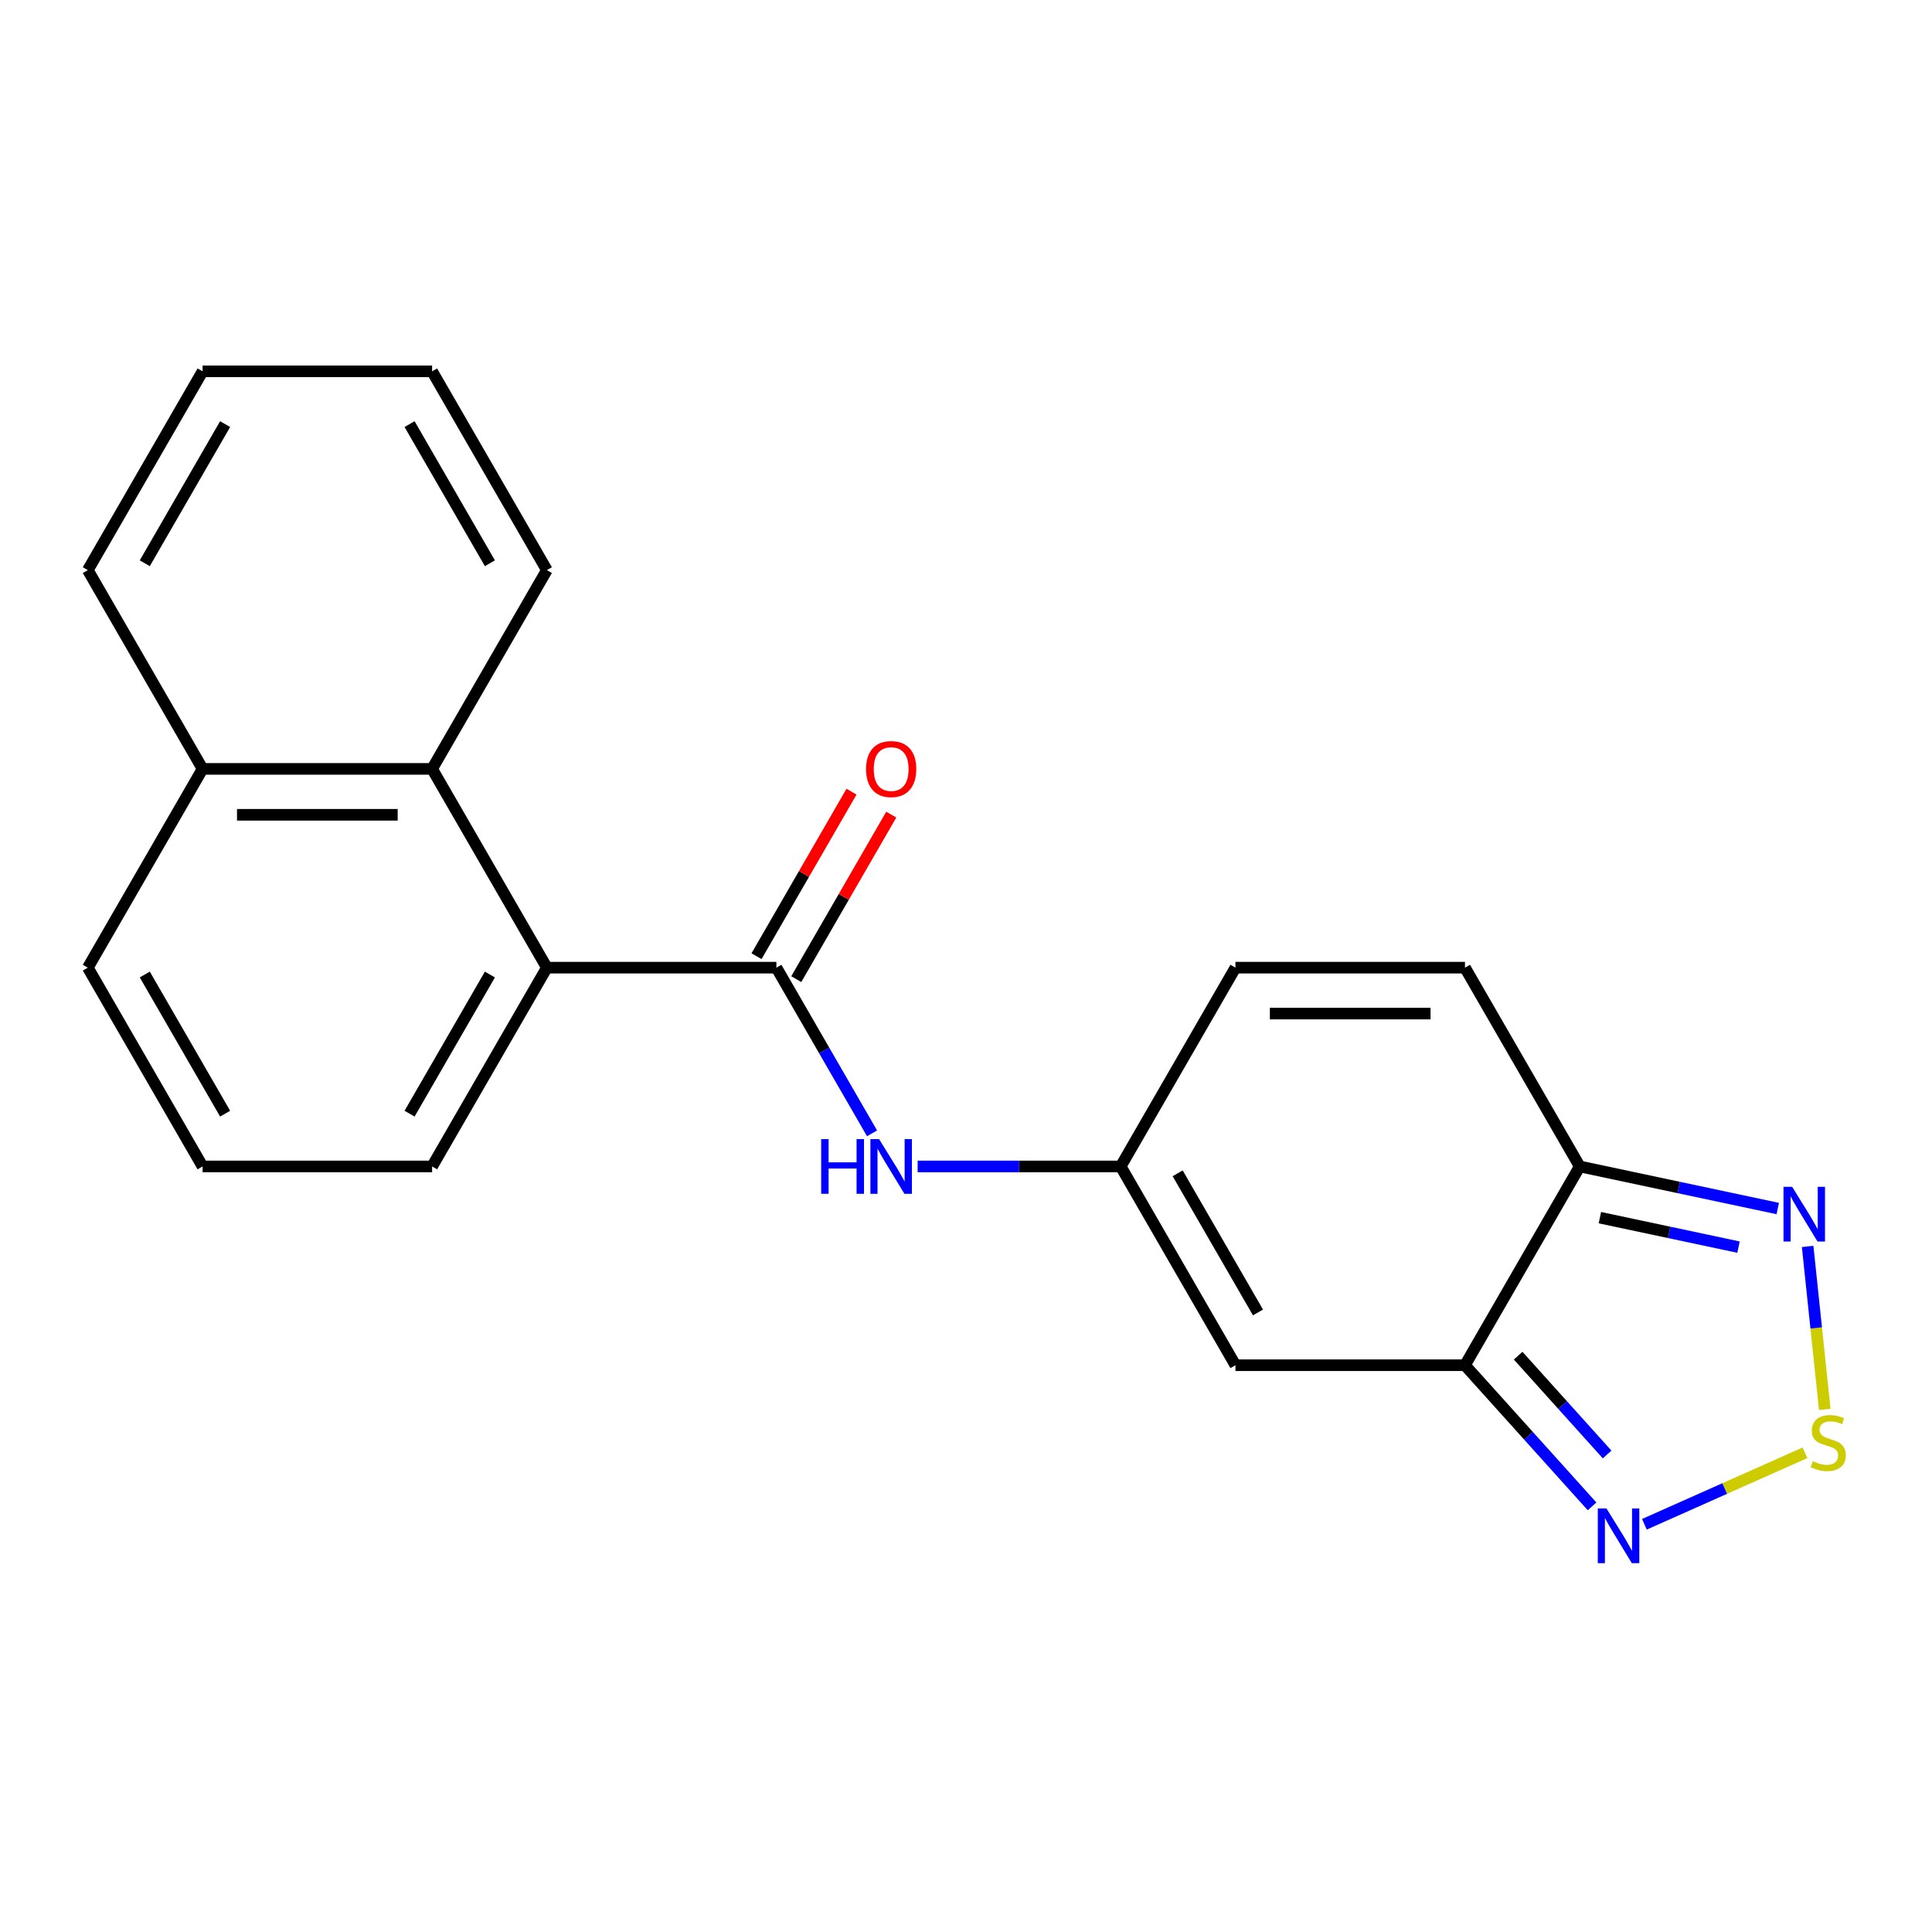 <?xml version='1.0' encoding='iso-8859-1'?>
<svg version='1.1' baseProfile='full'
              xmlns='http://www.w3.org/2000/svg'
                      xmlns:rdkit='http://www.rdkit.org/xml'
                      xmlns:xlink='http://www.w3.org/1999/xlink'
                  xml:space='preserve'
width='1000px' height='1000px' viewBox='0 0 1000 1000'>
<!-- END OF HEADER -->
<rect style='opacity:1.0;fill:#FFFFFF;stroke:none' width='1000' height='1000' x='0' y='0'> </rect>
<path class='bond-2' d='M 758.267,706.634 L 817.668,603.749' style='fill:none;fill-rule:evenodd;stroke:#000000;stroke-width:6px;stroke-linecap:butt;stroke-linejoin:miter;stroke-opacity:1' />
<path class='bond-3' d='M 758.267,706.634 L 639.465,706.634' style='fill:none;fill-rule:evenodd;stroke:#000000;stroke-width:6px;stroke-linecap:butt;stroke-linejoin:miter;stroke-opacity:1' />
<path class='bond-4' d='M 758.267,706.634 L 791.159,743.165' style='fill:none;fill-rule:evenodd;stroke:#000000;stroke-width:6px;stroke-linecap:butt;stroke-linejoin:miter;stroke-opacity:1' />
<path class='bond-4' d='M 791.159,743.165 L 824.051,779.695' style='fill:none;fill-rule:evenodd;stroke:#0000FF;stroke-width:6px;stroke-linecap:butt;stroke-linejoin:miter;stroke-opacity:1' />
<path class='bond-4' d='M 785.792,701.695 L 808.816,727.266' style='fill:none;fill-rule:evenodd;stroke:#000000;stroke-width:6px;stroke-linecap:butt;stroke-linejoin:miter;stroke-opacity:1' />
<path class='bond-4' d='M 808.816,727.266 L 831.84,752.837' style='fill:none;fill-rule:evenodd;stroke:#0000FF;stroke-width:6px;stroke-linecap:butt;stroke-linejoin:miter;stroke-opacity:1' />
<path class='bond-0' d='M 401.861,500.863 L 426.616,543.741' style='fill:none;fill-rule:evenodd;stroke:#000000;stroke-width:6px;stroke-linecap:butt;stroke-linejoin:miter;stroke-opacity:1' />
<path class='bond-0' d='M 426.616,543.741 L 451.371,586.619' style='fill:none;fill-rule:evenodd;stroke:#0000FF;stroke-width:6px;stroke-linecap:butt;stroke-linejoin:miter;stroke-opacity:1' />
<path class='bond-7' d='M 401.861,500.863 L 283.059,500.863' style='fill:none;fill-rule:evenodd;stroke:#000000;stroke-width:6px;stroke-linecap:butt;stroke-linejoin:miter;stroke-opacity:1' />
<path class='bond-12' d='M 412.149,506.803 L 436.731,464.226' style='fill:none;fill-rule:evenodd;stroke:#000000;stroke-width:6px;stroke-linecap:butt;stroke-linejoin:miter;stroke-opacity:1' />
<path class='bond-12' d='M 436.731,464.226 L 461.314,421.648' style='fill:none;fill-rule:evenodd;stroke:#FF0000;stroke-width:6px;stroke-linecap:butt;stroke-linejoin:miter;stroke-opacity:1' />
<path class='bond-12' d='M 391.572,494.923 L 416.154,452.346' style='fill:none;fill-rule:evenodd;stroke:#000000;stroke-width:6px;stroke-linecap:butt;stroke-linejoin:miter;stroke-opacity:1' />
<path class='bond-12' d='M 416.154,452.346 L 440.737,409.768' style='fill:none;fill-rule:evenodd;stroke:#FF0000;stroke-width:6px;stroke-linecap:butt;stroke-linejoin:miter;stroke-opacity:1' />
<path class='bond-1' d='M 934.242,751.965 L 892.691,770.465' style='fill:none;fill-rule:evenodd;stroke:#CCCC00;stroke-width:6px;stroke-linecap:butt;stroke-linejoin:miter;stroke-opacity:1' />
<path class='bond-1' d='M 892.691,770.465 L 851.141,788.964' style='fill:none;fill-rule:evenodd;stroke:#0000FF;stroke-width:6px;stroke-linecap:butt;stroke-linejoin:miter;stroke-opacity:1' />
<path class='bond-21' d='M 944.495,729.51 L 940.062,687.33' style='fill:none;fill-rule:evenodd;stroke:#CCCC00;stroke-width:6px;stroke-linecap:butt;stroke-linejoin:miter;stroke-opacity:1' />
<path class='bond-21' d='M 940.062,687.33 L 935.629,645.15' style='fill:none;fill-rule:evenodd;stroke:#0000FF;stroke-width:6px;stroke-linecap:butt;stroke-linejoin:miter;stroke-opacity:1' />
<path class='bond-5' d='M 817.668,603.749 L 868.915,614.642' style='fill:none;fill-rule:evenodd;stroke:#000000;stroke-width:6px;stroke-linecap:butt;stroke-linejoin:miter;stroke-opacity:1' />
<path class='bond-5' d='M 868.915,614.642 L 920.163,625.535' style='fill:none;fill-rule:evenodd;stroke:#0000FF;stroke-width:6px;stroke-linecap:butt;stroke-linejoin:miter;stroke-opacity:1' />
<path class='bond-5' d='M 828.102,630.258 L 863.975,637.883' style='fill:none;fill-rule:evenodd;stroke:#000000;stroke-width:6px;stroke-linecap:butt;stroke-linejoin:miter;stroke-opacity:1' />
<path class='bond-5' d='M 863.975,637.883 L 899.849,645.508' style='fill:none;fill-rule:evenodd;stroke:#0000FF;stroke-width:6px;stroke-linecap:butt;stroke-linejoin:miter;stroke-opacity:1' />
<path class='bond-9' d='M 817.668,603.749 L 758.267,500.863' style='fill:none;fill-rule:evenodd;stroke:#000000;stroke-width:6px;stroke-linecap:butt;stroke-linejoin:miter;stroke-opacity:1' />
<path class='bond-6' d='M 639.465,706.634 L 580.064,603.749' style='fill:none;fill-rule:evenodd;stroke:#000000;stroke-width:6px;stroke-linecap:butt;stroke-linejoin:miter;stroke-opacity:1' />
<path class='bond-6' d='M 651.131,679.321 L 609.551,607.302' style='fill:none;fill-rule:evenodd;stroke:#000000;stroke-width:6px;stroke-linecap:butt;stroke-linejoin:miter;stroke-opacity:1' />
<path class='bond-8' d='M 580.064,603.749 L 527.518,603.749' style='fill:none;fill-rule:evenodd;stroke:#000000;stroke-width:6px;stroke-linecap:butt;stroke-linejoin:miter;stroke-opacity:1' />
<path class='bond-8' d='M 527.518,603.749 L 474.972,603.749' style='fill:none;fill-rule:evenodd;stroke:#0000FF;stroke-width:6px;stroke-linecap:butt;stroke-linejoin:miter;stroke-opacity:1' />
<path class='bond-11' d='M 580.064,603.749 L 639.465,500.863' style='fill:none;fill-rule:evenodd;stroke:#000000;stroke-width:6px;stroke-linecap:butt;stroke-linejoin:miter;stroke-opacity:1' />
<path class='bond-10' d='M 283.059,500.863 L 223.658,397.978' style='fill:none;fill-rule:evenodd;stroke:#000000;stroke-width:6px;stroke-linecap:butt;stroke-linejoin:miter;stroke-opacity:1' />
<path class='bond-14' d='M 283.059,500.863 L 223.658,603.749' style='fill:none;fill-rule:evenodd;stroke:#000000;stroke-width:6px;stroke-linecap:butt;stroke-linejoin:miter;stroke-opacity:1' />
<path class='bond-14' d='M 253.571,504.416 L 211.991,576.436' style='fill:none;fill-rule:evenodd;stroke:#000000;stroke-width:6px;stroke-linecap:butt;stroke-linejoin:miter;stroke-opacity:1' />
<path class='bond-22' d='M 758.267,500.863 L 639.465,500.863' style='fill:none;fill-rule:evenodd;stroke:#000000;stroke-width:6px;stroke-linecap:butt;stroke-linejoin:miter;stroke-opacity:1' />
<path class='bond-22' d='M 740.446,524.624 L 657.285,524.624' style='fill:none;fill-rule:evenodd;stroke:#000000;stroke-width:6px;stroke-linecap:butt;stroke-linejoin:miter;stroke-opacity:1' />
<path class='bond-13' d='M 223.658,397.978 L 104.856,397.978' style='fill:none;fill-rule:evenodd;stroke:#000000;stroke-width:6px;stroke-linecap:butt;stroke-linejoin:miter;stroke-opacity:1' />
<path class='bond-13' d='M 205.837,421.738 L 122.676,421.738' style='fill:none;fill-rule:evenodd;stroke:#000000;stroke-width:6px;stroke-linecap:butt;stroke-linejoin:miter;stroke-opacity:1' />
<path class='bond-15' d='M 223.658,397.978 L 283.059,295.092' style='fill:none;fill-rule:evenodd;stroke:#000000;stroke-width:6px;stroke-linecap:butt;stroke-linejoin:miter;stroke-opacity:1' />
<path class='bond-18' d='M 104.856,397.978 L 45.455,295.092' style='fill:none;fill-rule:evenodd;stroke:#000000;stroke-width:6px;stroke-linecap:butt;stroke-linejoin:miter;stroke-opacity:1' />
<path class='bond-23' d='M 104.856,397.978 L 45.455,500.863' style='fill:none;fill-rule:evenodd;stroke:#000000;stroke-width:6px;stroke-linecap:butt;stroke-linejoin:miter;stroke-opacity:1' />
<path class='bond-16' d='M 223.658,603.749 L 104.856,603.749' style='fill:none;fill-rule:evenodd;stroke:#000000;stroke-width:6px;stroke-linecap:butt;stroke-linejoin:miter;stroke-opacity:1' />
<path class='bond-19' d='M 283.059,295.092 L 223.658,192.207' style='fill:none;fill-rule:evenodd;stroke:#000000;stroke-width:6px;stroke-linecap:butt;stroke-linejoin:miter;stroke-opacity:1' />
<path class='bond-19' d='M 253.571,291.54 L 211.991,219.52' style='fill:none;fill-rule:evenodd;stroke:#000000;stroke-width:6px;stroke-linecap:butt;stroke-linejoin:miter;stroke-opacity:1' />
<path class='bond-17' d='M 104.856,603.749 L 45.455,500.863' style='fill:none;fill-rule:evenodd;stroke:#000000;stroke-width:6px;stroke-linecap:butt;stroke-linejoin:miter;stroke-opacity:1' />
<path class='bond-17' d='M 116.523,576.436 L 74.942,504.416' style='fill:none;fill-rule:evenodd;stroke:#000000;stroke-width:6px;stroke-linecap:butt;stroke-linejoin:miter;stroke-opacity:1' />
<path class='bond-24' d='M 45.455,295.092 L 104.856,192.207' style='fill:none;fill-rule:evenodd;stroke:#000000;stroke-width:6px;stroke-linecap:butt;stroke-linejoin:miter;stroke-opacity:1' />
<path class='bond-24' d='M 74.942,291.54 L 116.523,219.52' style='fill:none;fill-rule:evenodd;stroke:#000000;stroke-width:6px;stroke-linecap:butt;stroke-linejoin:miter;stroke-opacity:1' />
<path class='bond-20' d='M 223.658,192.207 L 104.856,192.207' style='fill:none;fill-rule:evenodd;stroke:#000000;stroke-width:6px;stroke-linecap:butt;stroke-linejoin:miter;stroke-opacity:1' />
<path  class='atom-2' d='M 938.292 756.32
Q 938.612 756.44, 939.932 757
Q 941.252 757.56, 942.692 757.92
Q 944.172 758.24, 945.612 758.24
Q 948.292 758.24, 949.852 756.96
Q 951.412 755.64, 951.412 753.36
Q 951.412 751.8, 950.612 750.84
Q 949.852 749.88, 948.652 749.36
Q 947.452 748.84, 945.452 748.24
Q 942.932 747.48, 941.412 746.76
Q 939.932 746.04, 938.852 744.52
Q 937.812 743, 937.812 740.44
Q 937.812 736.88, 940.212 734.68
Q 942.652 732.48, 947.452 732.48
Q 950.732 732.48, 954.452 734.04
L 953.532 737.12
Q 950.132 735.72, 947.572 735.72
Q 944.812 735.72, 943.292 736.88
Q 941.772 738, 941.812 739.96
Q 941.812 741.48, 942.572 742.4
Q 943.372 743.32, 944.492 743.84
Q 945.652 744.36, 947.572 744.96
Q 950.132 745.76, 951.652 746.56
Q 953.172 747.36, 954.252 749
Q 955.372 750.6, 955.372 753.36
Q 955.372 757.28, 952.732 759.4
Q 950.132 761.48, 945.772 761.48
Q 943.252 761.48, 941.332 760.92
Q 939.452 760.4, 937.212 759.48
L 938.292 756.32
' fill='#CCCC00'/>
<path  class='atom-5' d='M 831.501 780.762
L 840.781 795.762
Q 841.701 797.242, 843.181 799.922
Q 844.661 802.602, 844.741 802.762
L 844.741 780.762
L 848.501 780.762
L 848.501 809.082
L 844.621 809.082
L 834.661 792.682
Q 833.501 790.762, 832.261 788.562
Q 831.061 786.362, 830.701 785.682
L 830.701 809.082
L 827.021 809.082
L 827.021 780.762
L 831.501 780.762
' fill='#0000FF'/>
<path  class='atom-6' d='M 927.613 614.289
L 936.893 629.289
Q 937.813 630.769, 939.293 633.449
Q 940.773 636.129, 940.853 636.289
L 940.853 614.289
L 944.613 614.289
L 944.613 642.609
L 940.733 642.609
L 930.773 626.209
Q 929.613 624.289, 928.373 622.089
Q 927.173 619.889, 926.813 619.209
L 926.813 642.609
L 923.133 642.609
L 923.133 614.289
L 927.613 614.289
' fill='#0000FF'/>
<path  class='atom-9' d='M 425.042 589.589
L 428.882 589.589
L 428.882 601.629
L 443.362 601.629
L 443.362 589.589
L 447.202 589.589
L 447.202 617.909
L 443.362 617.909
L 443.362 604.829
L 428.882 604.829
L 428.882 617.909
L 425.042 617.909
L 425.042 589.589
' fill='#0000FF'/>
<path  class='atom-9' d='M 455.002 589.589
L 464.282 604.589
Q 465.202 606.069, 466.682 608.749
Q 468.162 611.429, 468.242 611.589
L 468.242 589.589
L 472.002 589.589
L 472.002 617.909
L 468.122 617.909
L 458.162 601.509
Q 457.002 599.589, 455.762 597.389
Q 454.562 595.189, 454.202 594.509
L 454.202 617.909
L 450.522 617.909
L 450.522 589.589
L 455.002 589.589
' fill='#0000FF'/>
<path  class='atom-13' d='M 448.262 398.058
Q 448.262 391.258, 451.622 387.458
Q 454.982 383.658, 461.262 383.658
Q 467.542 383.658, 470.902 387.458
Q 474.262 391.258, 474.262 398.058
Q 474.262 404.938, 470.862 408.858
Q 467.462 412.738, 461.262 412.738
Q 455.022 412.738, 451.622 408.858
Q 448.262 404.978, 448.262 398.058
M 461.262 409.538
Q 465.582 409.538, 467.902 406.658
Q 470.262 403.738, 470.262 398.058
Q 470.262 392.498, 467.902 389.698
Q 465.582 386.858, 461.262 386.858
Q 456.942 386.858, 454.582 389.658
Q 452.262 392.458, 452.262 398.058
Q 452.262 403.778, 454.582 406.658
Q 456.942 409.538, 461.262 409.538
' fill='#FF0000'/>
</svg>
